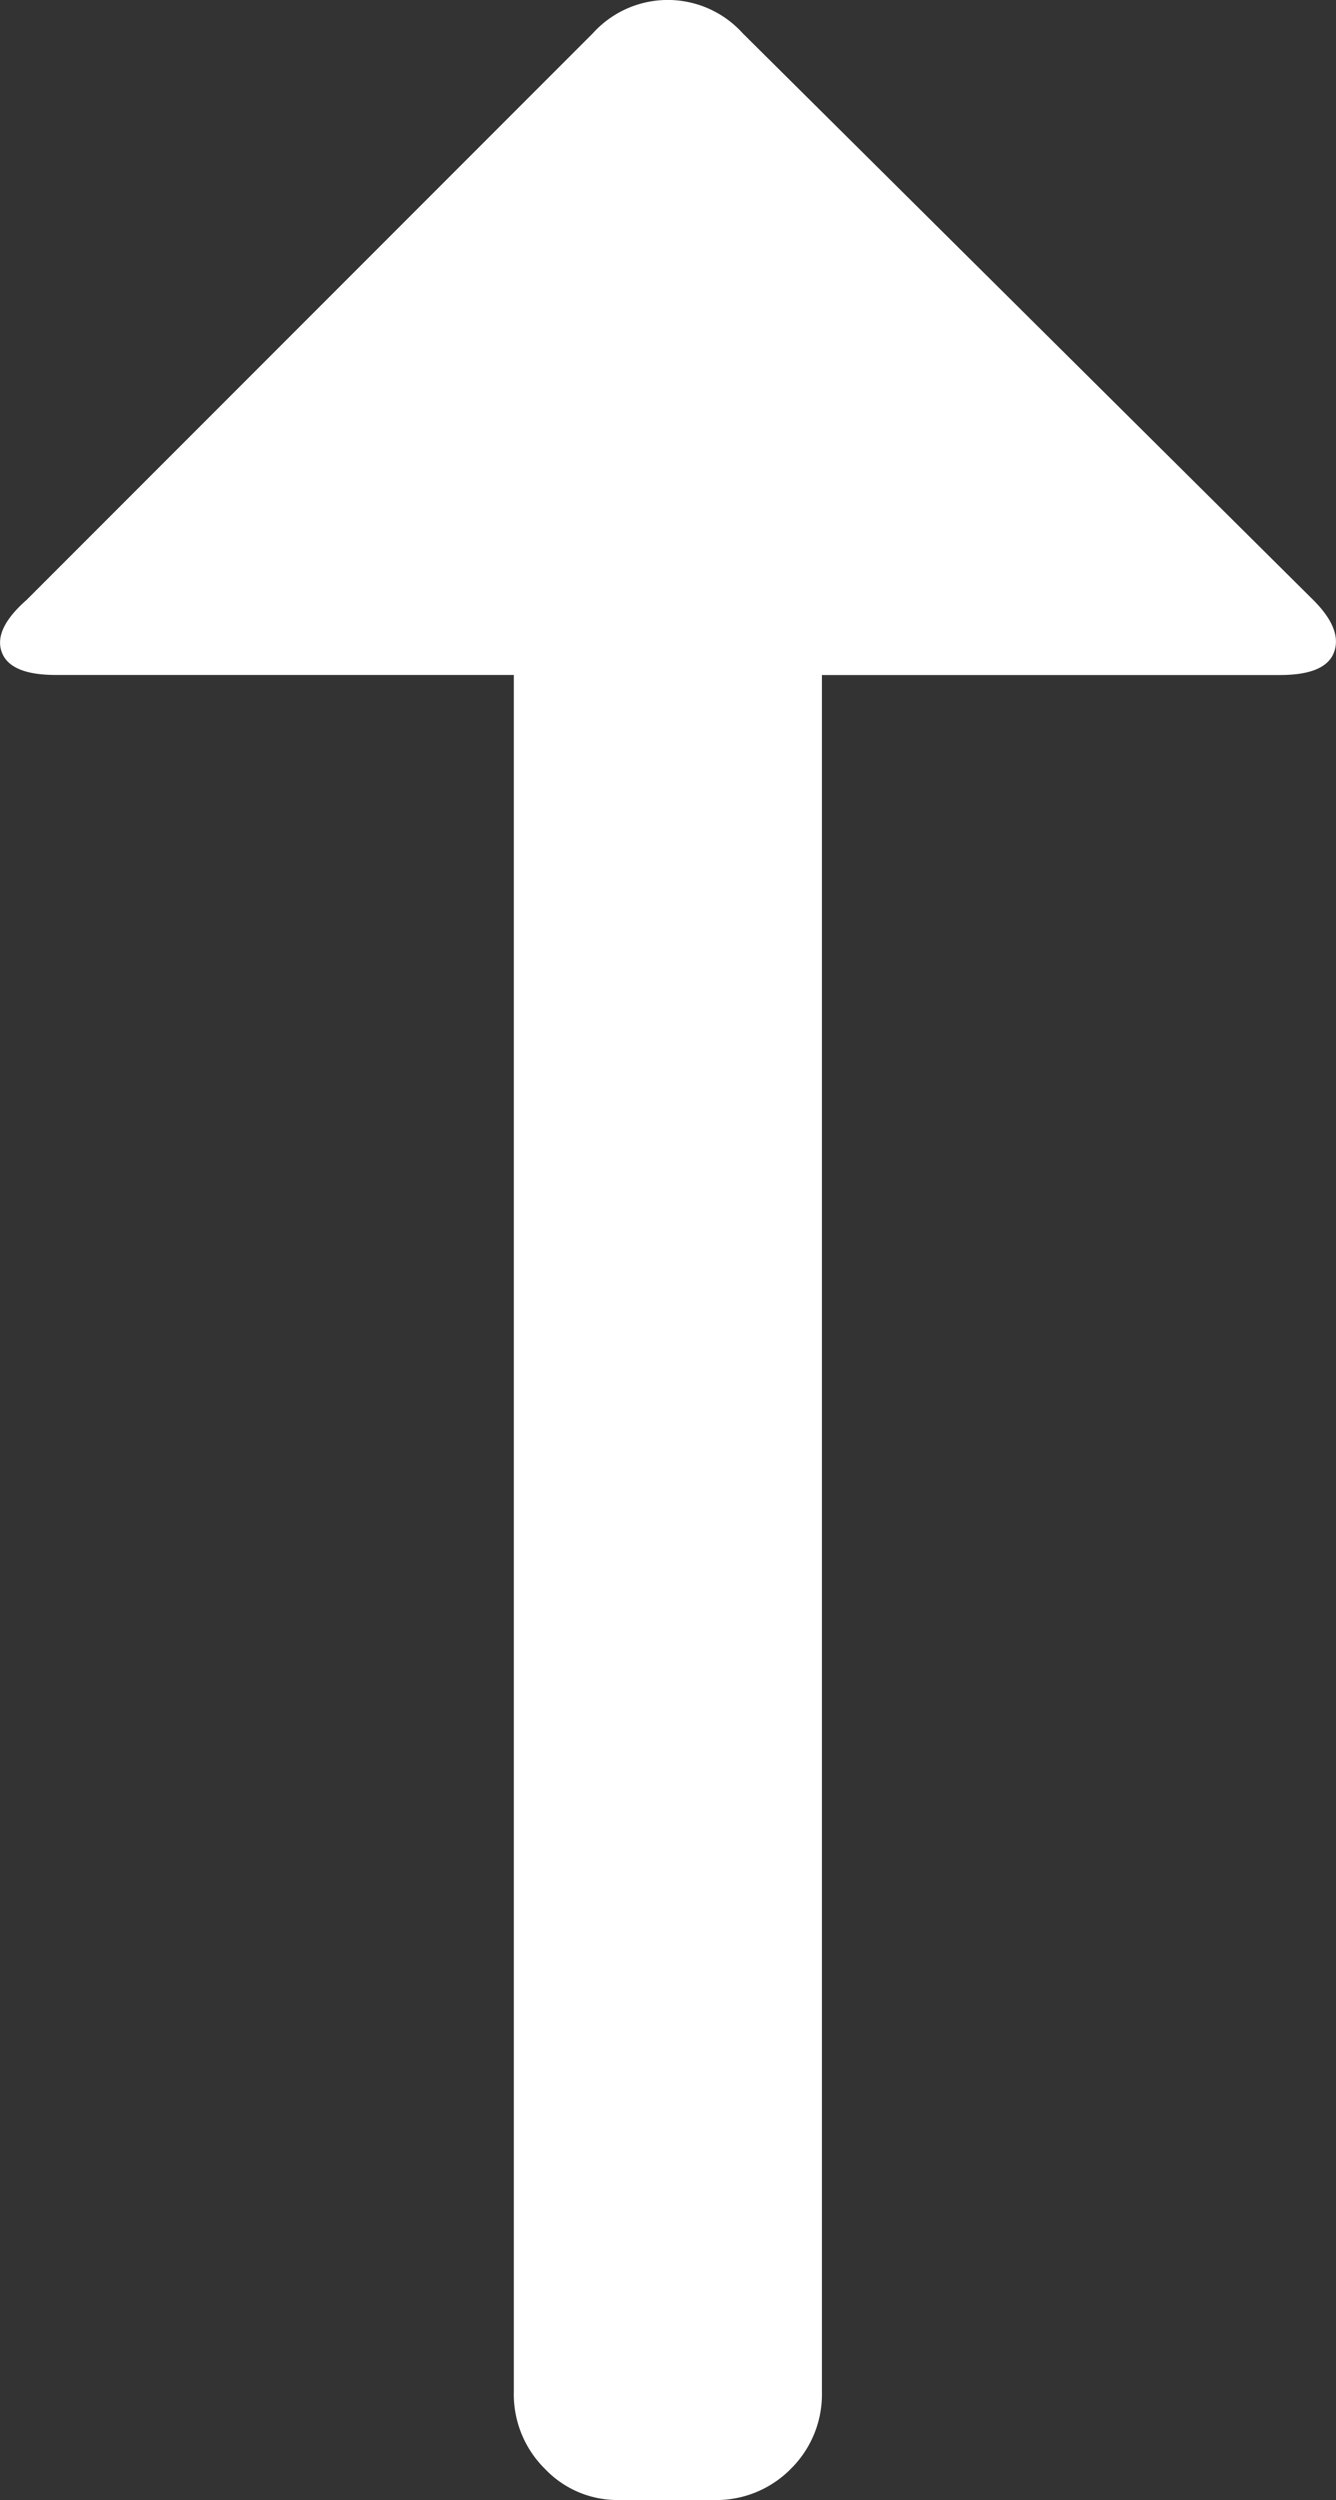 <svg xmlns="http://www.w3.org/2000/svg" width="21.526" height="40.254" viewBox="0 0 21.526 40.254"><rect x="0" y="0" width="21.526" height="40.254" fill="#333333" stroke="none"/><defs><style>.a{fill:#fff;}</style></defs><path class="a" d="M1.744,8.279H29.386V.9q0-.738.369-.872t.839.4l9.124,9.124a1.627,1.627,0,0,1,0,2.415L30.593,21.16q-.47.47-.839.335t-.369-.872v-7.38H1.744a1.686,1.686,0,0,1-1.241-.5A1.686,1.686,0,0,1,0,11.5V9.956A1.609,1.609,0,0,1,.5,8.782,1.686,1.686,0,0,1,1.744,8.279Z" transform="translate(0 40.254) rotate(-90)"/></svg>